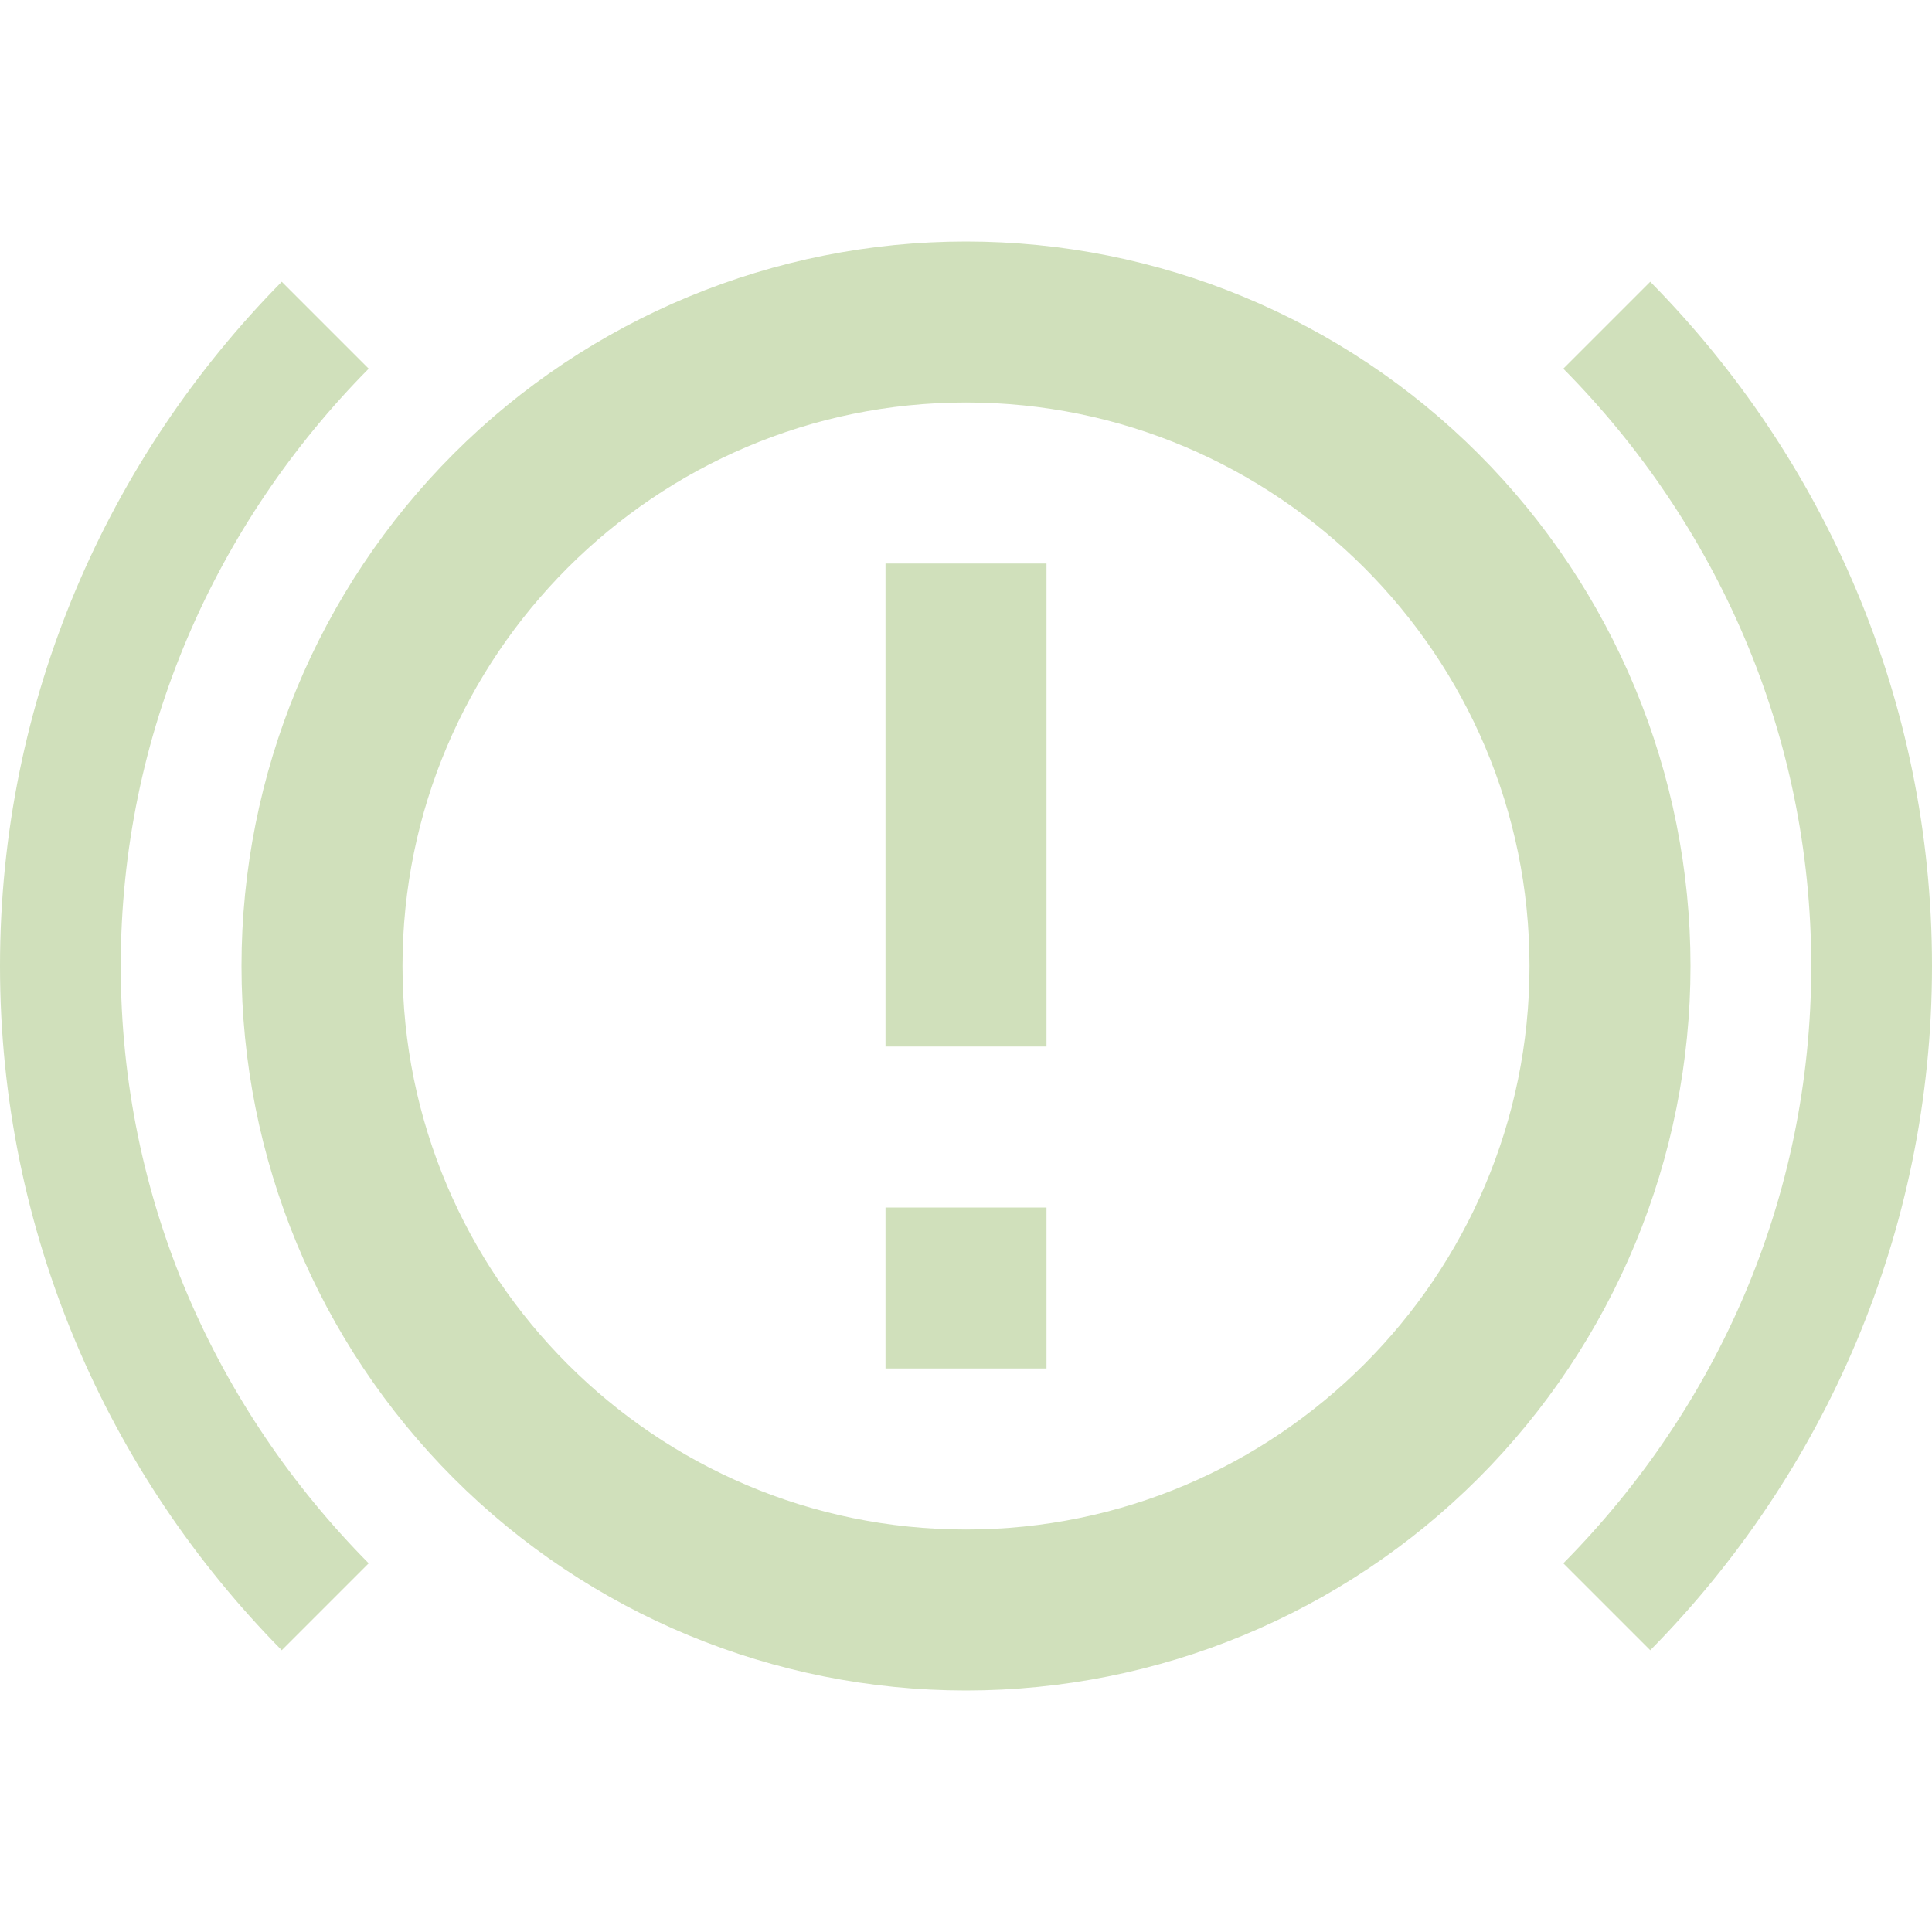 <svg width="60" height="60" viewBox="0 0 60 60" fill="none" xmlns="http://www.w3.org/2000/svg">
<path d="M27.5 37.5H32.5V42.5H27.5V37.5ZM27.5 17.5H32.5V32.5H27.5V17.5ZM30 7.5C24.033 7.5 18.31 9.871 14.09 14.09C9.871 18.31 7.5 24.033 7.5 30C7.5 35.967 9.871 41.69 14.09 45.91C18.31 50.13 24.033 52.5 30 52.5C35.967 52.5 41.69 50.13 45.91 45.91C50.13 41.69 52.5 35.967 52.5 30C52.5 24.033 50.13 18.31 45.91 14.09C41.69 9.871 35.967 7.5 30 7.5ZM30 47.5C20.35 47.5 12.5 39.65 12.5 30C12.5 20.35 20.35 12.5 30 12.5C39.65 12.5 47.5 20.35 47.5 30C47.5 39.65 39.65 47.5 30 47.5ZM51.25 51.25C56.65 45.775 60 38.275 60 30C60 21.725 56.65 14.225 51.25 8.75L48.55 11.45C53.3 16.25 56.25 22.775 56.25 30C56.25 37.25 53.3 43.75 48.55 48.55L51.25 51.25ZM11.45 48.55C6.7 43.75 3.75 37.25 3.75 30C3.75 22.775 6.7 16.25 11.45 11.45L8.75 8.75C3.35 14.225 0 21.725 0 30C0 38.275 3.35 45.775 8.75 51.25L11.45 48.55Z" fill="#D0E0BB"/>
</svg>
